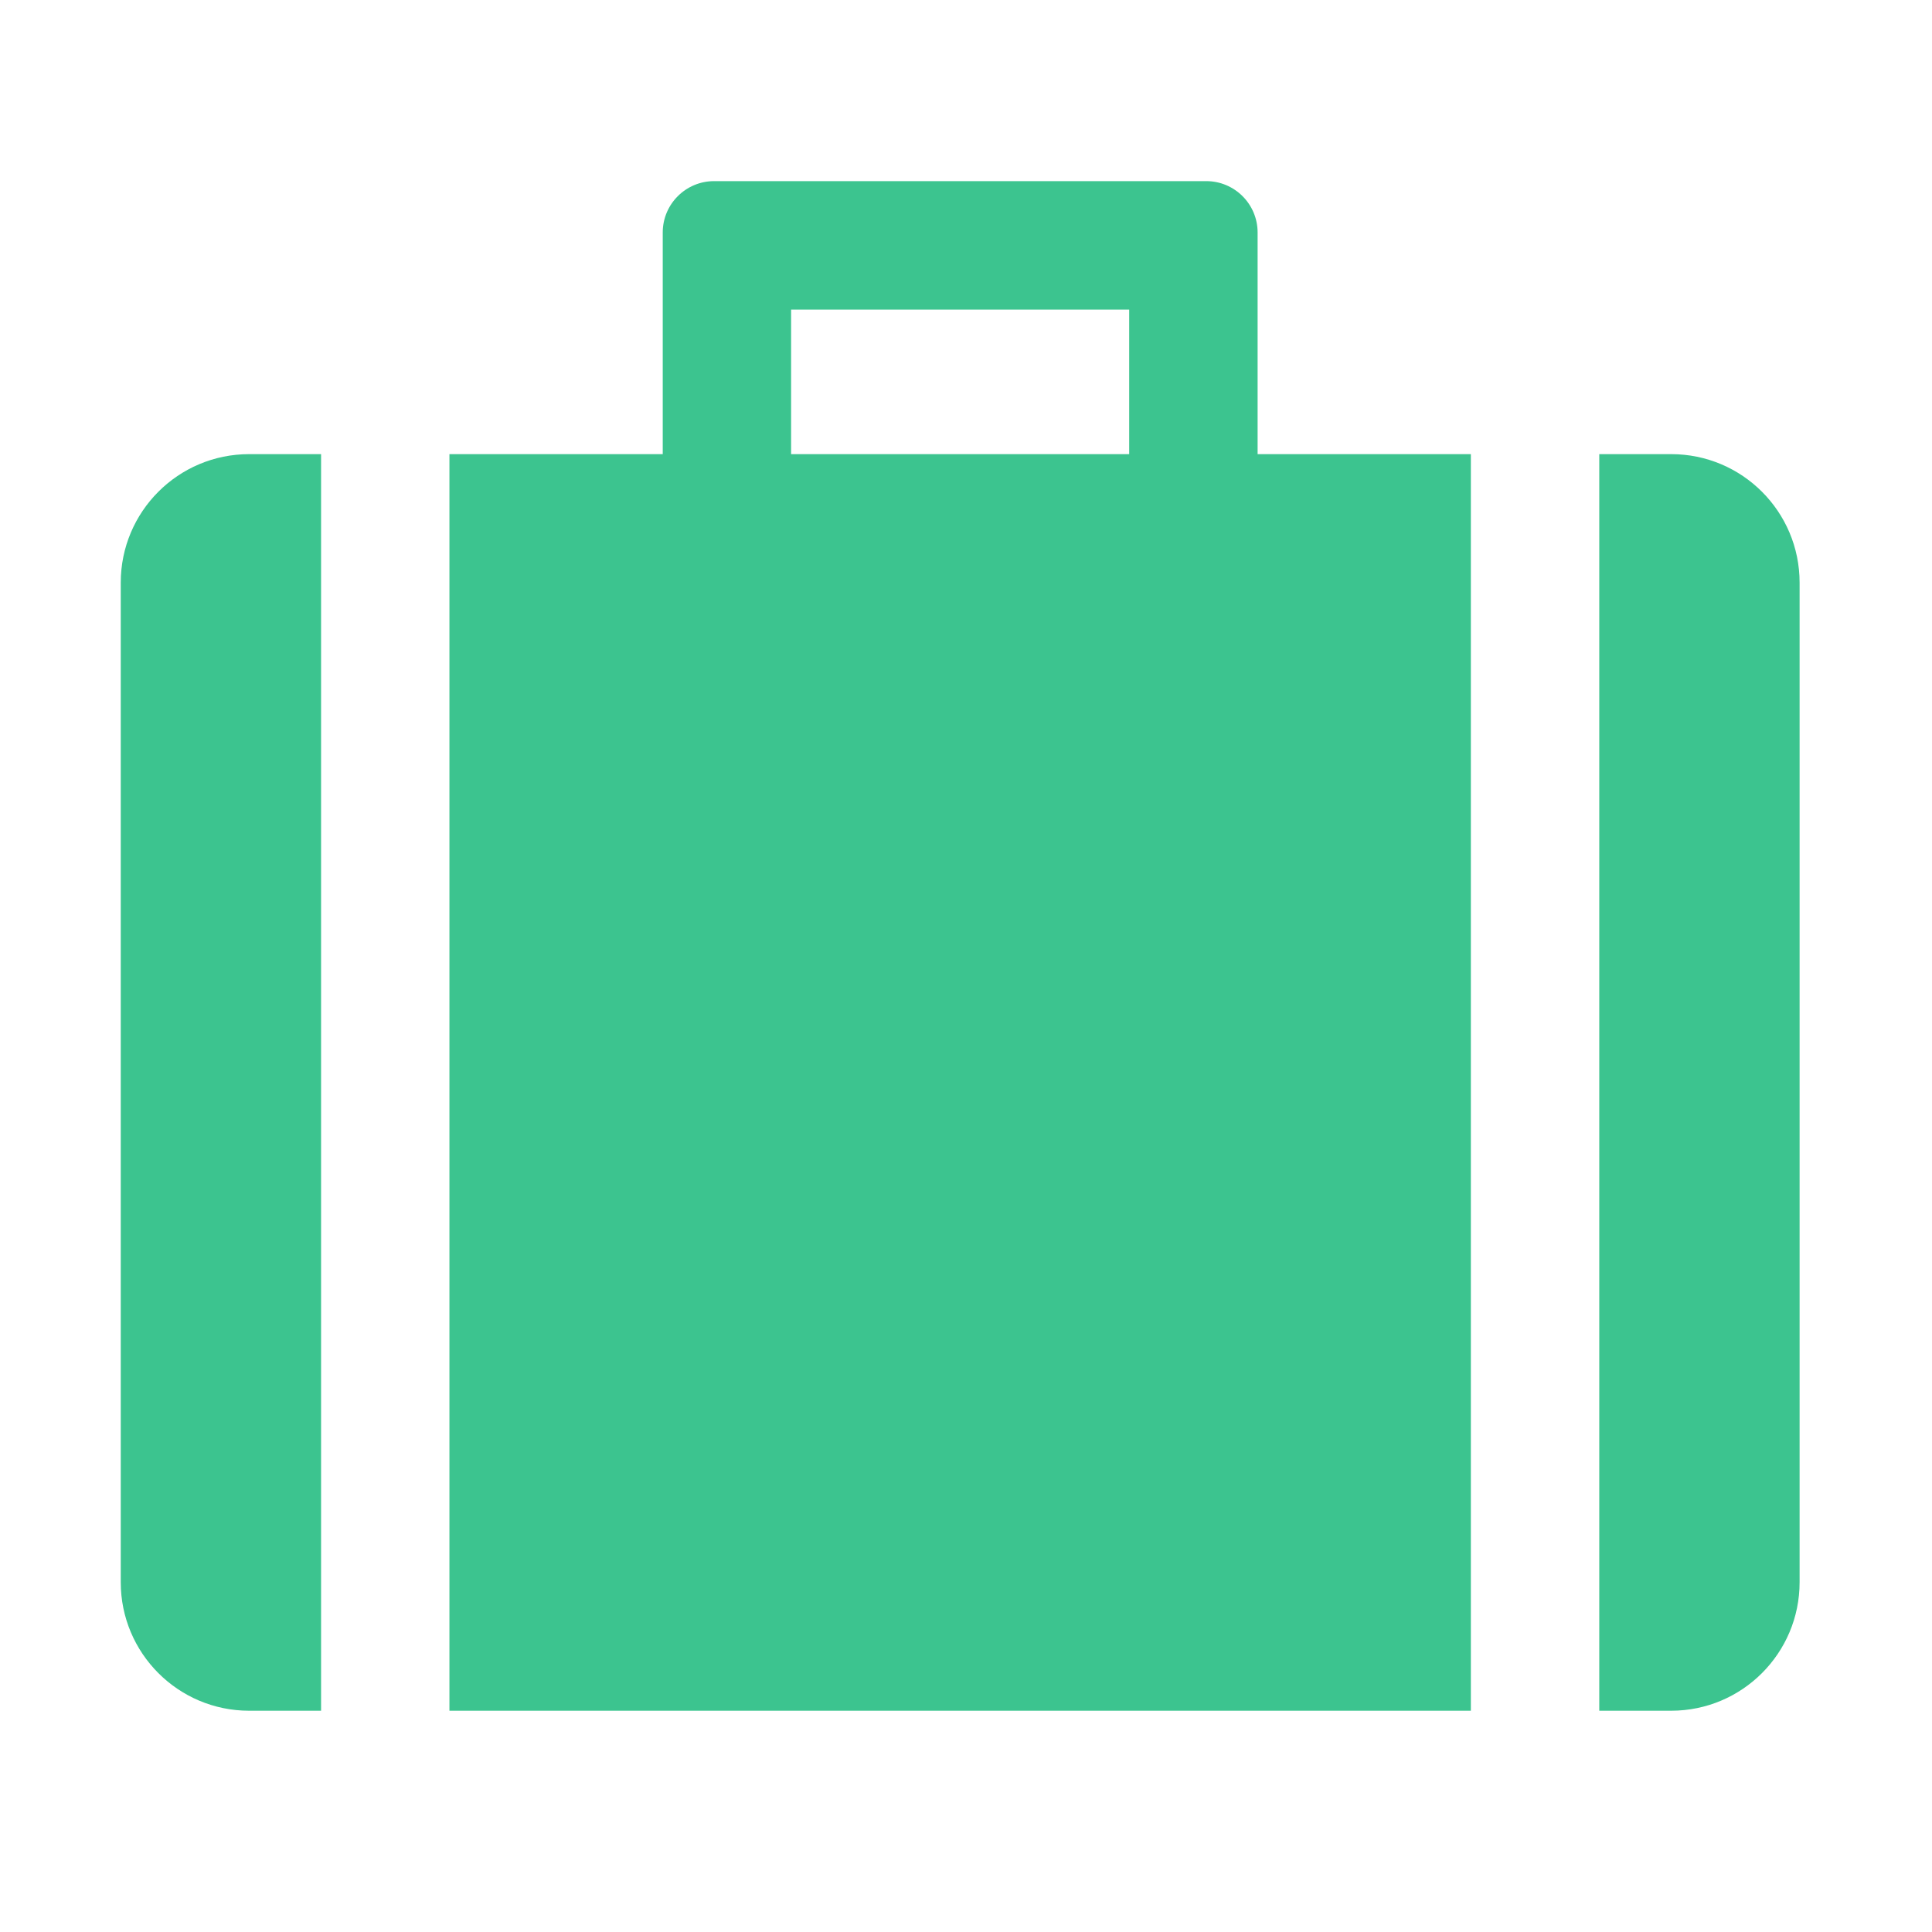 <?xml version="1.0" encoding="UTF-8"?>
<svg width="32px" height="32px" viewBox="0 0 32 32" version="1.1" xmlns="http://www.w3.org/2000/svg" xmlns:xlink="http://www.w3.org/1999/xlink">
    <title>icon/career</title>
    <g id="icon/career" stroke="none" stroke-width="1" fill="none" fill-rule="evenodd">
        <path d="M27.68,7.522 L26.489,7.522 L26.489,28.335 L27.68,28.335 C28.855,28.335 29.807,27.382 29.807,26.207 L29.807,9.65 C29.807,8.474 28.855,7.522 27.68,7.522 L27.68,7.522 Z M2,9.65 L2,26.207 C2,27.382 2.952,28.335 4.126,28.335 L5.318,28.335 L5.318,7.522 L4.126,7.522 C2.952,7.522 2,8.474 2,9.65 L2,9.65 Z M18.703,7.522 L13.103,7.522 L13.103,5.128 L18.703,5.128 L18.703,7.522 Z M20.83,3.851 C20.83,3.381 20.449,3 19.979,3 L11.828,3 C11.358,3 10.977,3.381 10.977,3.851 L10.977,7.522 L7.444,7.522 L7.444,28.335 L24.362,28.335 L24.362,7.522 L20.83,7.522 L20.83,3.851 Z" id="Shape" fill="#3CC48F" fill-rule="nonzero"></path>
    </g>
</svg>